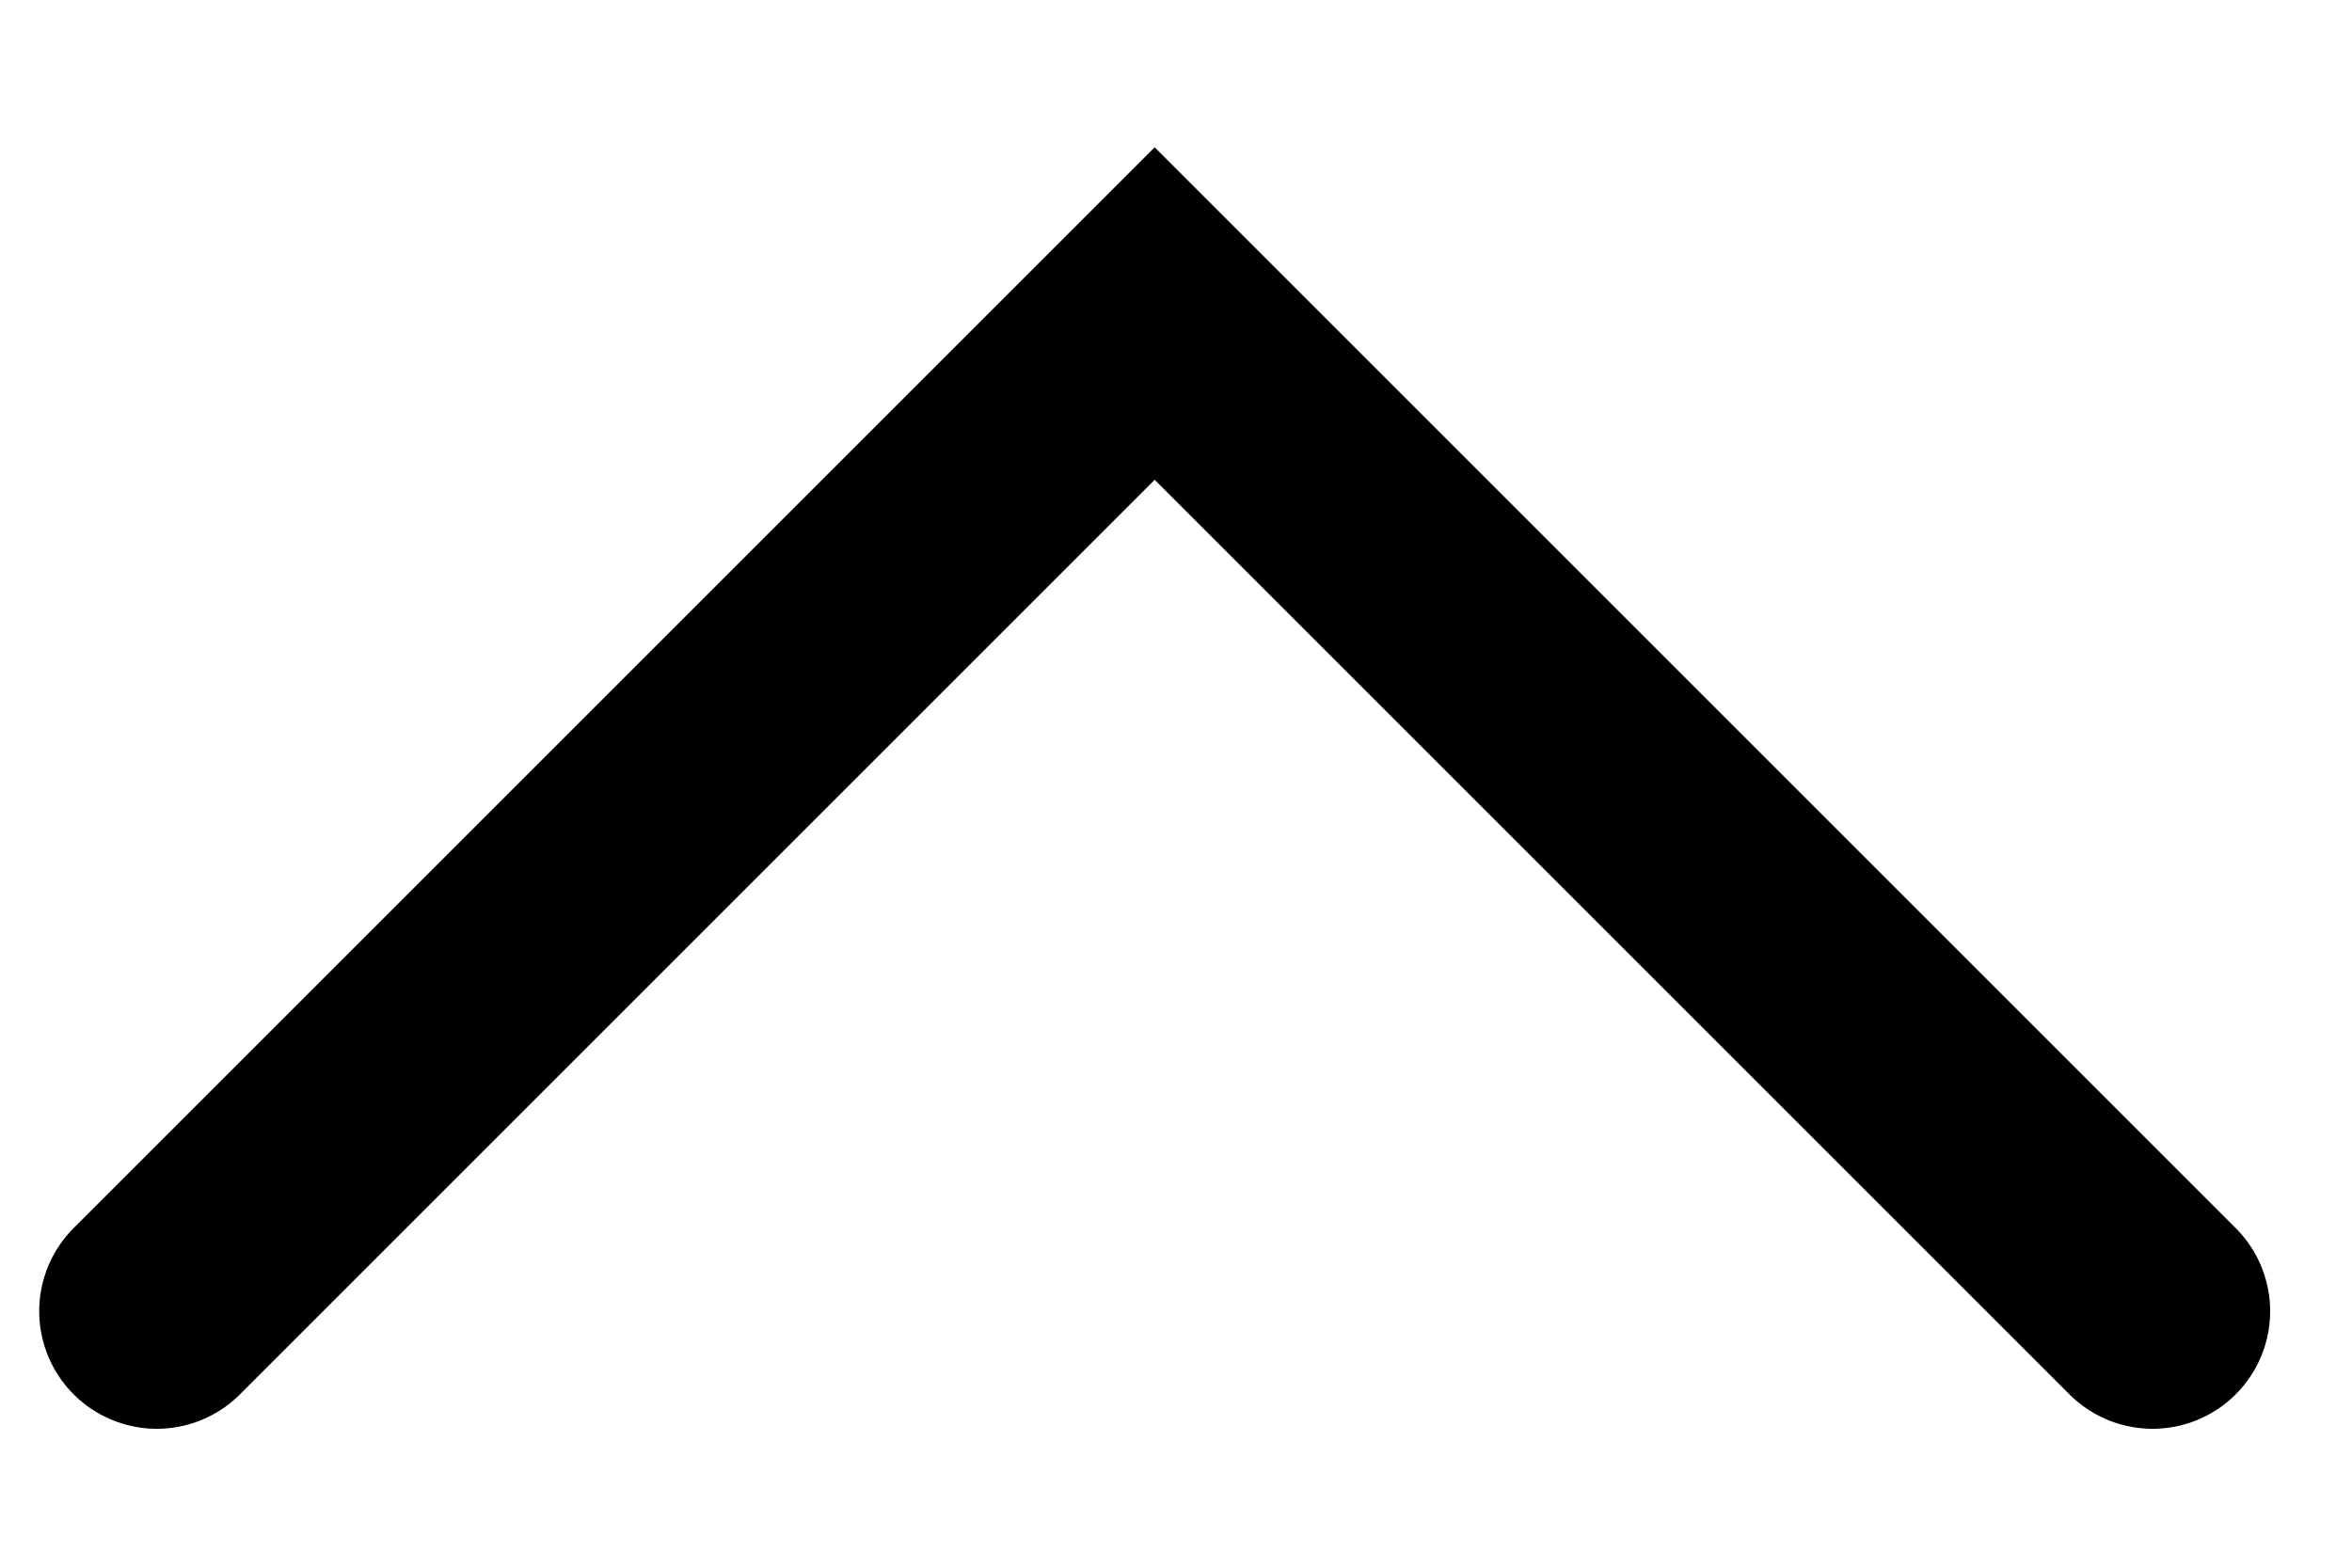 <svg width="15" height="10" viewBox="0 0 15 10" fill="none" xmlns="http://www.w3.org/2000/svg">
<path d="M1 8.364L7.364 2L13.728 8.364" stroke="black" stroke-width="1.5" stroke-linecap="round"/>
</svg>

